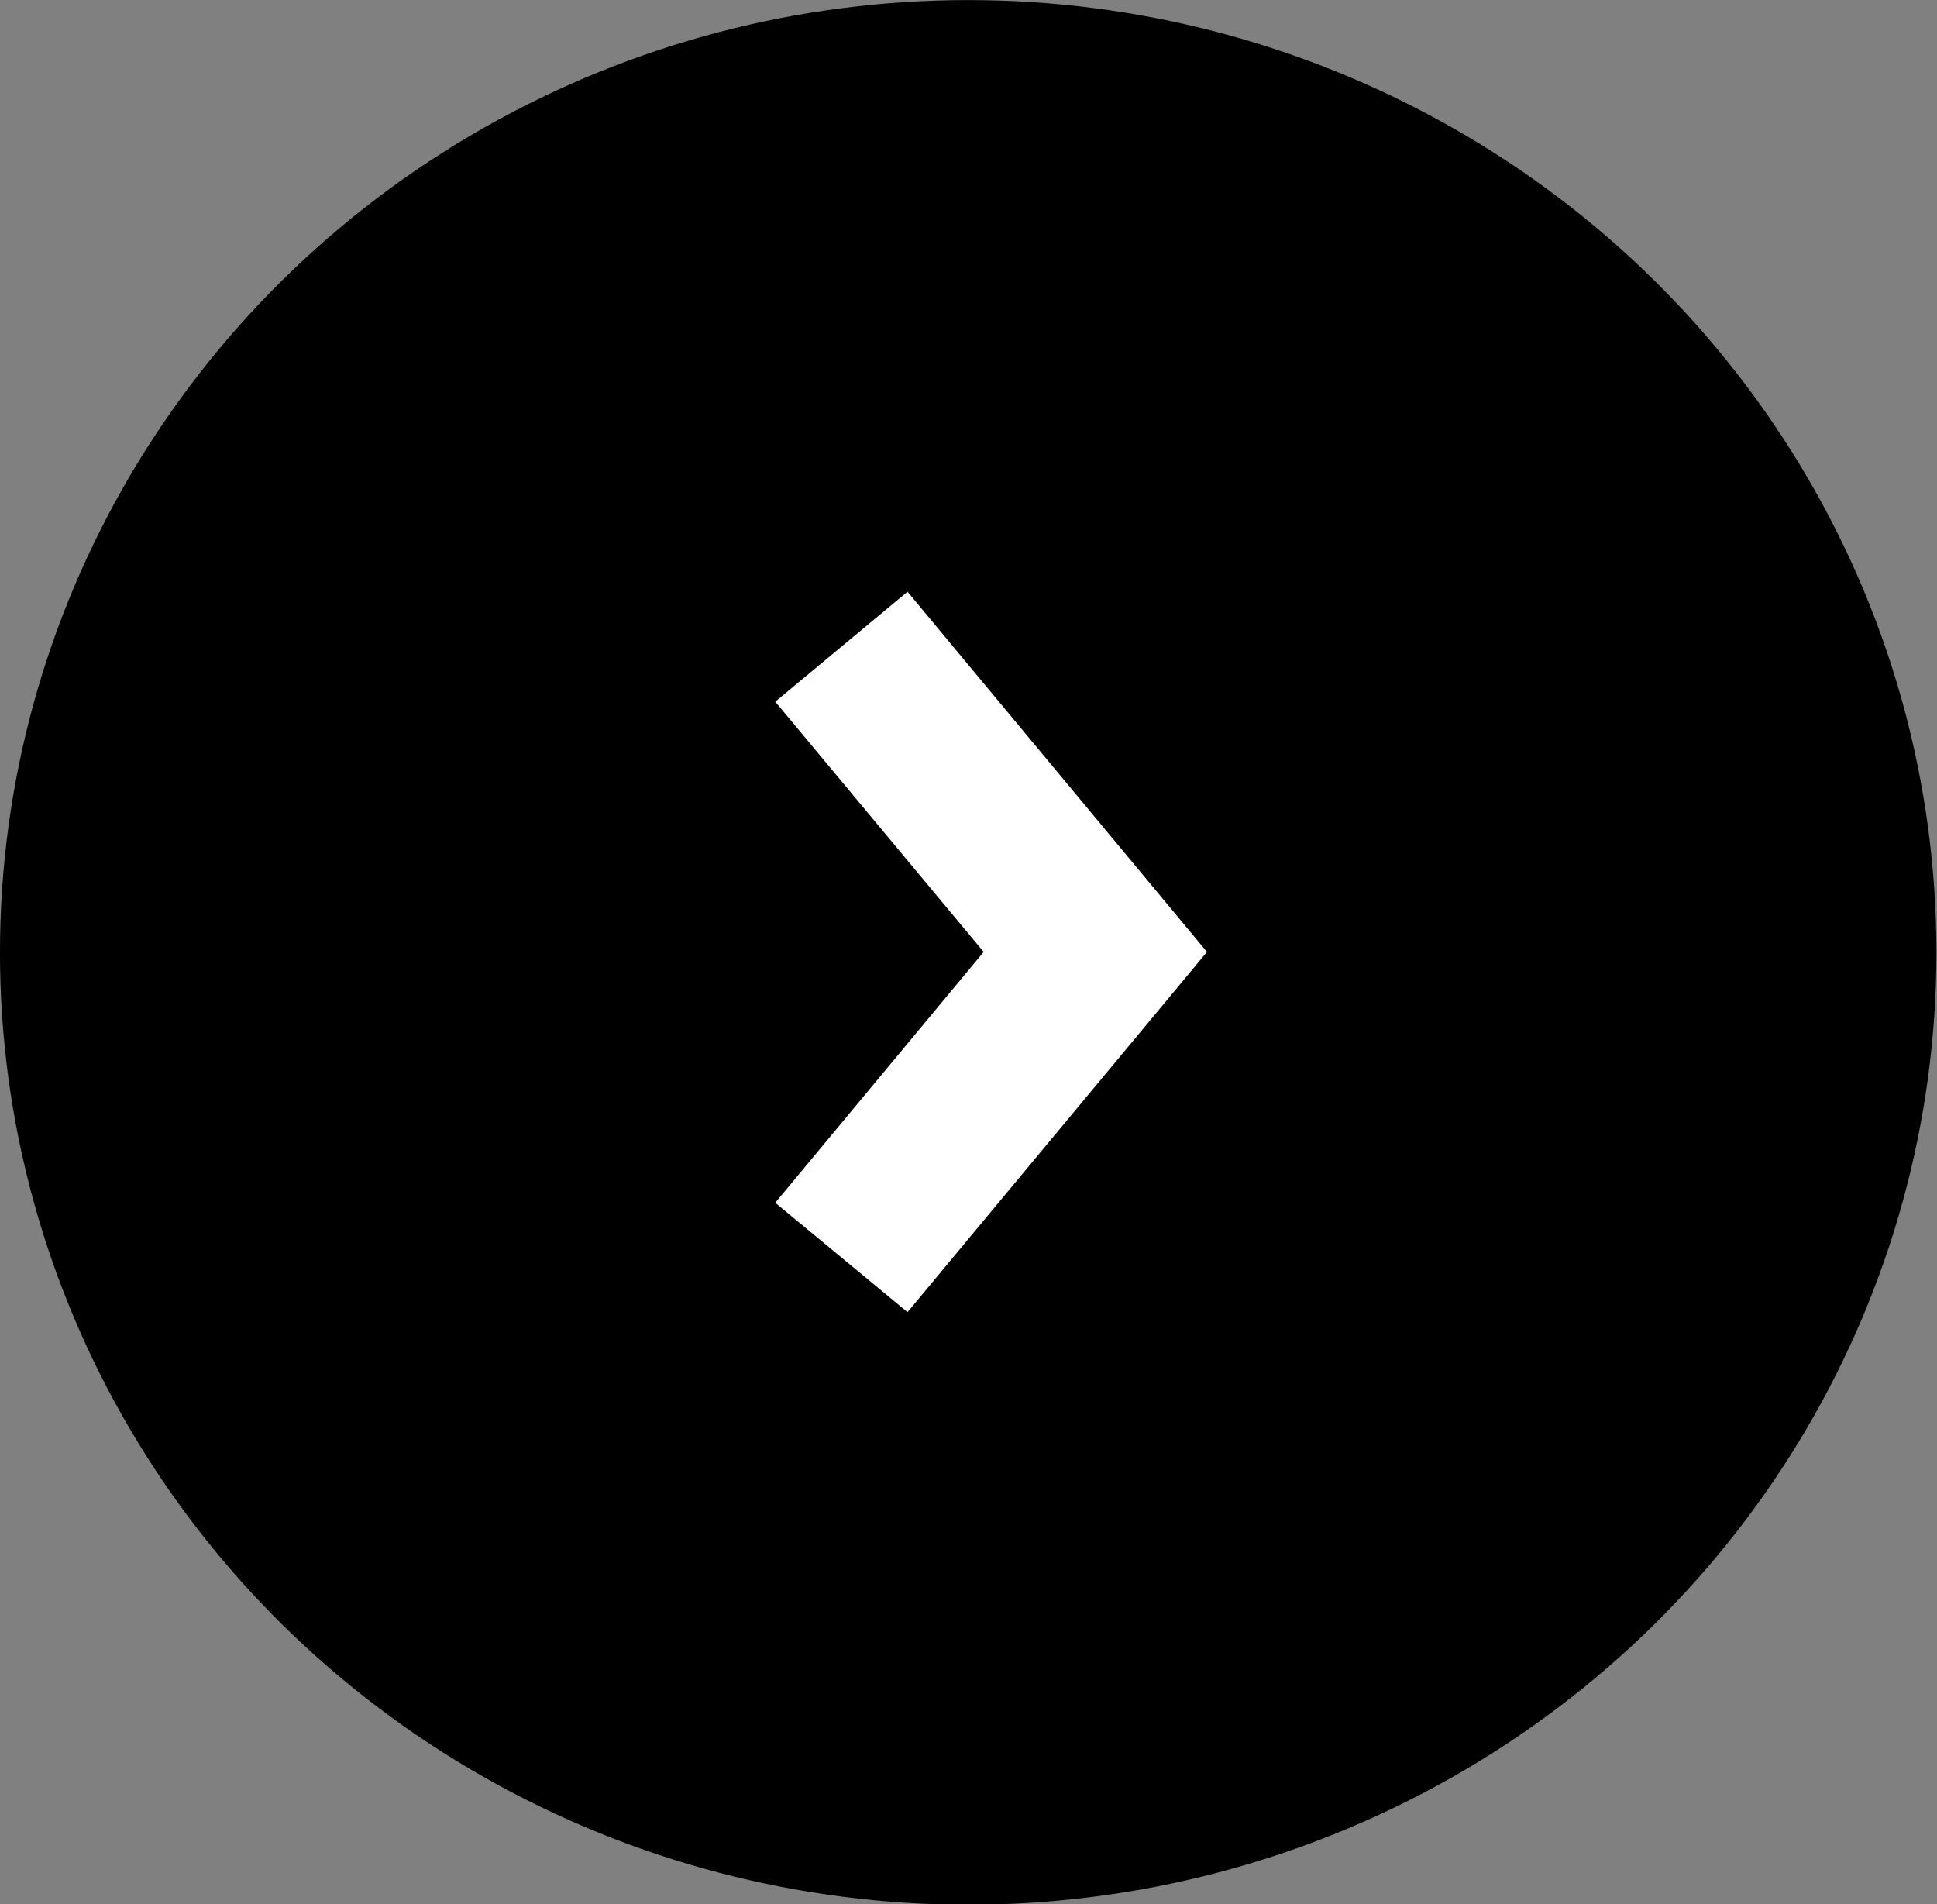 <?xml version="1.0" encoding="utf-8"?>
<!-- Generator: Adobe Illustrator 26.0.0, SVG Export Plug-In . SVG Version: 6.00 Build 0)  -->
<svg version="1.0" id="Laag_1" xmlns="http://www.w3.org/2000/svg" xmlns:xlink="http://www.w3.org/1999/xlink" x="0px" y="0px"
	 viewBox="0 0 33.83 33.25" style="enable-background:new 0 0 33.83 33.25;" xml:space="preserve">
<rect x="0" y="0" width="33.83" height="33.25" fill="#808080" stroke="none"/>
<style type="text/css">
	.st0{fill:#FFED00;}
	.st1{fill:#FFFFFF;}
	.st2{fill:#FDEE01;}
	.st3{fill:#FAEC37;}
	.st4{fill:#599EE0;}
	.st5{fill:#152946;}
	.st6{fill:#A4AEC2;}
</style>
<g id="Group_148" transform="translate(-957 966.603) rotate(-90)">
	<g id="Ellipse_22">
		
			<ellipse transform="matrix(-2.535182e-06 -1 1 -2.535182e-06 -23.936 1923.892)" cx="949.98" cy="973.91" rx="16.91" ry="16.63"/>
	</g>
	<g id="Group_91" transform="translate(915 957)">
		<g id="Path_17">
			<polygon class="st1" points="28.69,15.85 30.6,13.54 34.98,17.18 39.35,13.54 41.27,15.85 34.98,21.08 			"/>
		</g>
	</g>
</g>
</svg>
